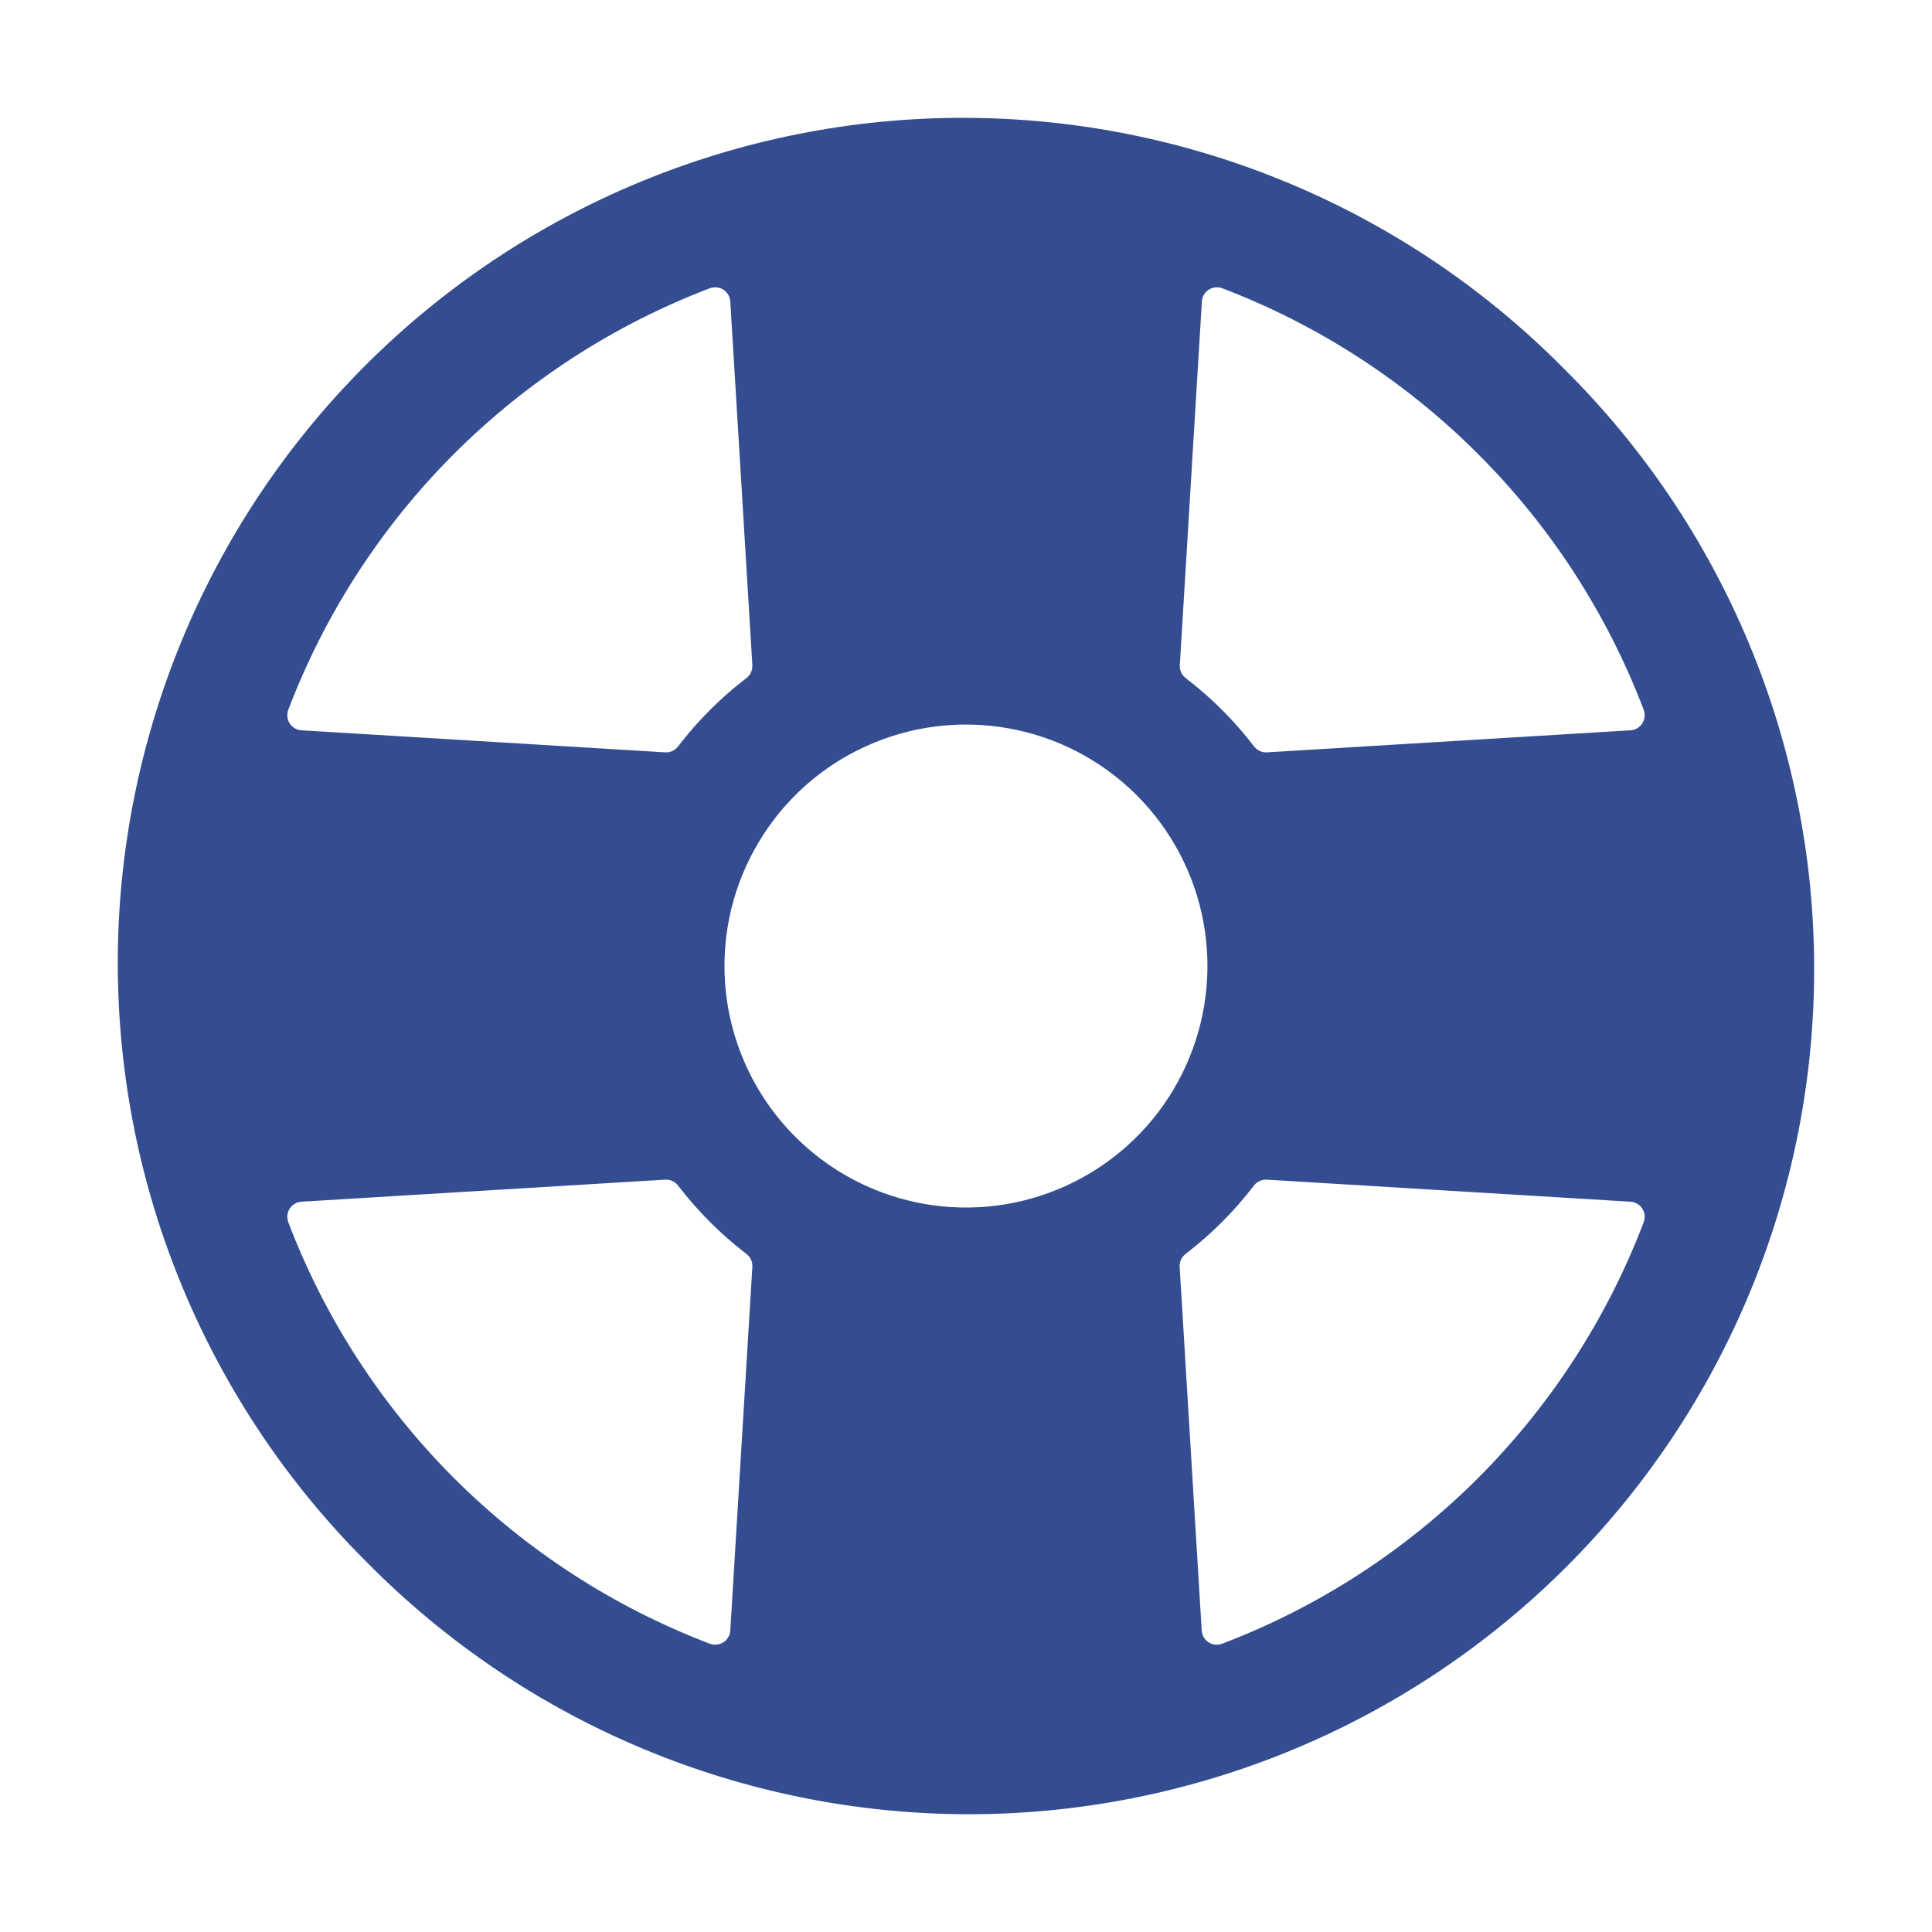 <svg width="24" height="24" viewBox="0 0 24 24" fill="none" xmlns="http://www.w3.org/2000/svg">
<path d="M19.424 4.576C18.451 3.593 17.293 2.812 16.017 2.278C14.741 1.744 13.372 1.467 11.989 1.464C10.606 1.46 9.236 1.73 7.957 2.258C6.679 2.786 5.517 3.561 4.539 4.539C3.561 5.517 2.785 6.679 2.258 7.957C1.73 9.236 1.46 10.606 1.463 11.989C1.467 13.373 1.743 14.742 2.278 16.017C2.812 17.293 3.592 18.451 4.575 19.425C5.549 20.407 6.707 21.188 7.983 21.722C9.258 22.256 10.627 22.533 12.011 22.537C13.394 22.54 14.764 22.27 16.043 21.742C17.321 21.215 18.483 20.439 19.461 19.461C20.439 18.483 21.214 17.321 21.742 16.043C22.27 14.764 22.54 13.394 22.536 12.011C22.533 10.627 22.256 9.259 21.722 7.983C21.188 6.707 20.407 5.549 19.424 4.576ZM9.006 12.196C8.966 11.587 9.113 10.981 9.427 10.458C9.74 9.934 10.206 9.519 10.762 9.268C11.317 9.016 11.937 8.94 12.537 9.049C13.137 9.158 13.69 9.448 14.121 9.879C14.552 10.31 14.842 10.863 14.951 11.463C15.06 12.063 14.984 12.682 14.732 13.238C14.481 13.794 14.066 14.26 13.542 14.573C13.019 14.887 12.413 15.034 11.804 14.994C11.078 14.946 10.394 14.636 9.879 14.121C9.364 13.606 9.054 12.922 9.006 12.196ZM20.256 9.072L15.739 9.346C15.708 9.348 15.677 9.342 15.649 9.329C15.621 9.316 15.596 9.296 15.577 9.271C15.334 8.953 15.049 8.668 14.73 8.424C14.706 8.406 14.686 8.381 14.673 8.353C14.66 8.325 14.654 8.294 14.656 8.263L14.93 3.746C14.931 3.716 14.94 3.688 14.955 3.662C14.97 3.637 14.99 3.615 15.015 3.599C15.04 3.583 15.068 3.573 15.097 3.57C15.127 3.567 15.156 3.571 15.184 3.581C16.376 4.036 17.459 4.737 18.361 5.64C19.264 6.542 19.965 7.625 20.419 8.818C20.429 8.846 20.433 8.875 20.43 8.905C20.427 8.934 20.417 8.962 20.401 8.987C20.385 9.012 20.363 9.032 20.338 9.047C20.312 9.062 20.284 9.071 20.254 9.072H20.256ZM9.072 3.746L9.346 8.263C9.347 8.294 9.342 8.325 9.329 8.353C9.316 8.381 9.296 8.406 9.271 8.424C8.953 8.668 8.668 8.953 8.424 9.271C8.406 9.296 8.381 9.316 8.353 9.329C8.325 9.342 8.294 9.348 8.263 9.346L3.746 9.072C3.716 9.071 3.688 9.062 3.662 9.047C3.637 9.032 3.615 9.012 3.599 8.987C3.583 8.962 3.573 8.934 3.57 8.905C3.567 8.875 3.571 8.846 3.581 8.818C4.035 7.625 4.737 6.542 5.639 5.639C6.542 4.737 7.625 4.035 8.818 3.581C8.846 3.571 8.875 3.567 8.905 3.57C8.934 3.573 8.962 3.583 8.987 3.599C9.012 3.615 9.032 3.637 9.047 3.662C9.062 3.688 9.07 3.716 9.072 3.746ZM3.746 14.928L8.263 14.654C8.294 14.652 8.325 14.658 8.353 14.671C8.381 14.684 8.406 14.704 8.424 14.729C8.668 15.047 8.953 15.332 9.271 15.576C9.296 15.595 9.316 15.619 9.329 15.647C9.342 15.675 9.347 15.706 9.346 15.737L9.072 20.254C9.07 20.284 9.062 20.312 9.047 20.338C9.032 20.363 9.012 20.385 8.987 20.401C8.962 20.417 8.934 20.427 8.905 20.43C8.875 20.433 8.846 20.429 8.818 20.419C7.625 19.965 6.542 19.263 5.639 18.361C4.737 17.458 4.035 16.375 3.581 15.182C3.571 15.154 3.567 15.125 3.57 15.095C3.573 15.066 3.583 15.038 3.599 15.013C3.615 14.988 3.637 14.968 3.662 14.953C3.688 14.938 3.716 14.93 3.746 14.928ZM14.928 20.254L14.654 15.737C14.652 15.706 14.658 15.675 14.671 15.647C14.684 15.619 14.704 15.595 14.729 15.576C15.047 15.332 15.332 15.047 15.576 14.729C15.594 14.704 15.619 14.684 15.647 14.671C15.675 14.658 15.706 14.652 15.737 14.654L20.254 14.928C20.284 14.93 20.312 14.938 20.338 14.953C20.363 14.968 20.385 14.988 20.401 15.013C20.417 15.038 20.427 15.066 20.43 15.095C20.433 15.125 20.429 15.154 20.419 15.182C19.965 16.375 19.263 17.458 18.361 18.361C17.458 19.263 16.375 19.965 15.182 20.419C15.154 20.429 15.125 20.433 15.095 20.43C15.066 20.427 15.038 20.417 15.013 20.401C14.988 20.385 14.968 20.363 14.953 20.338C14.938 20.312 14.929 20.284 14.928 20.254Z" fill="#344D90"/>
</svg>
